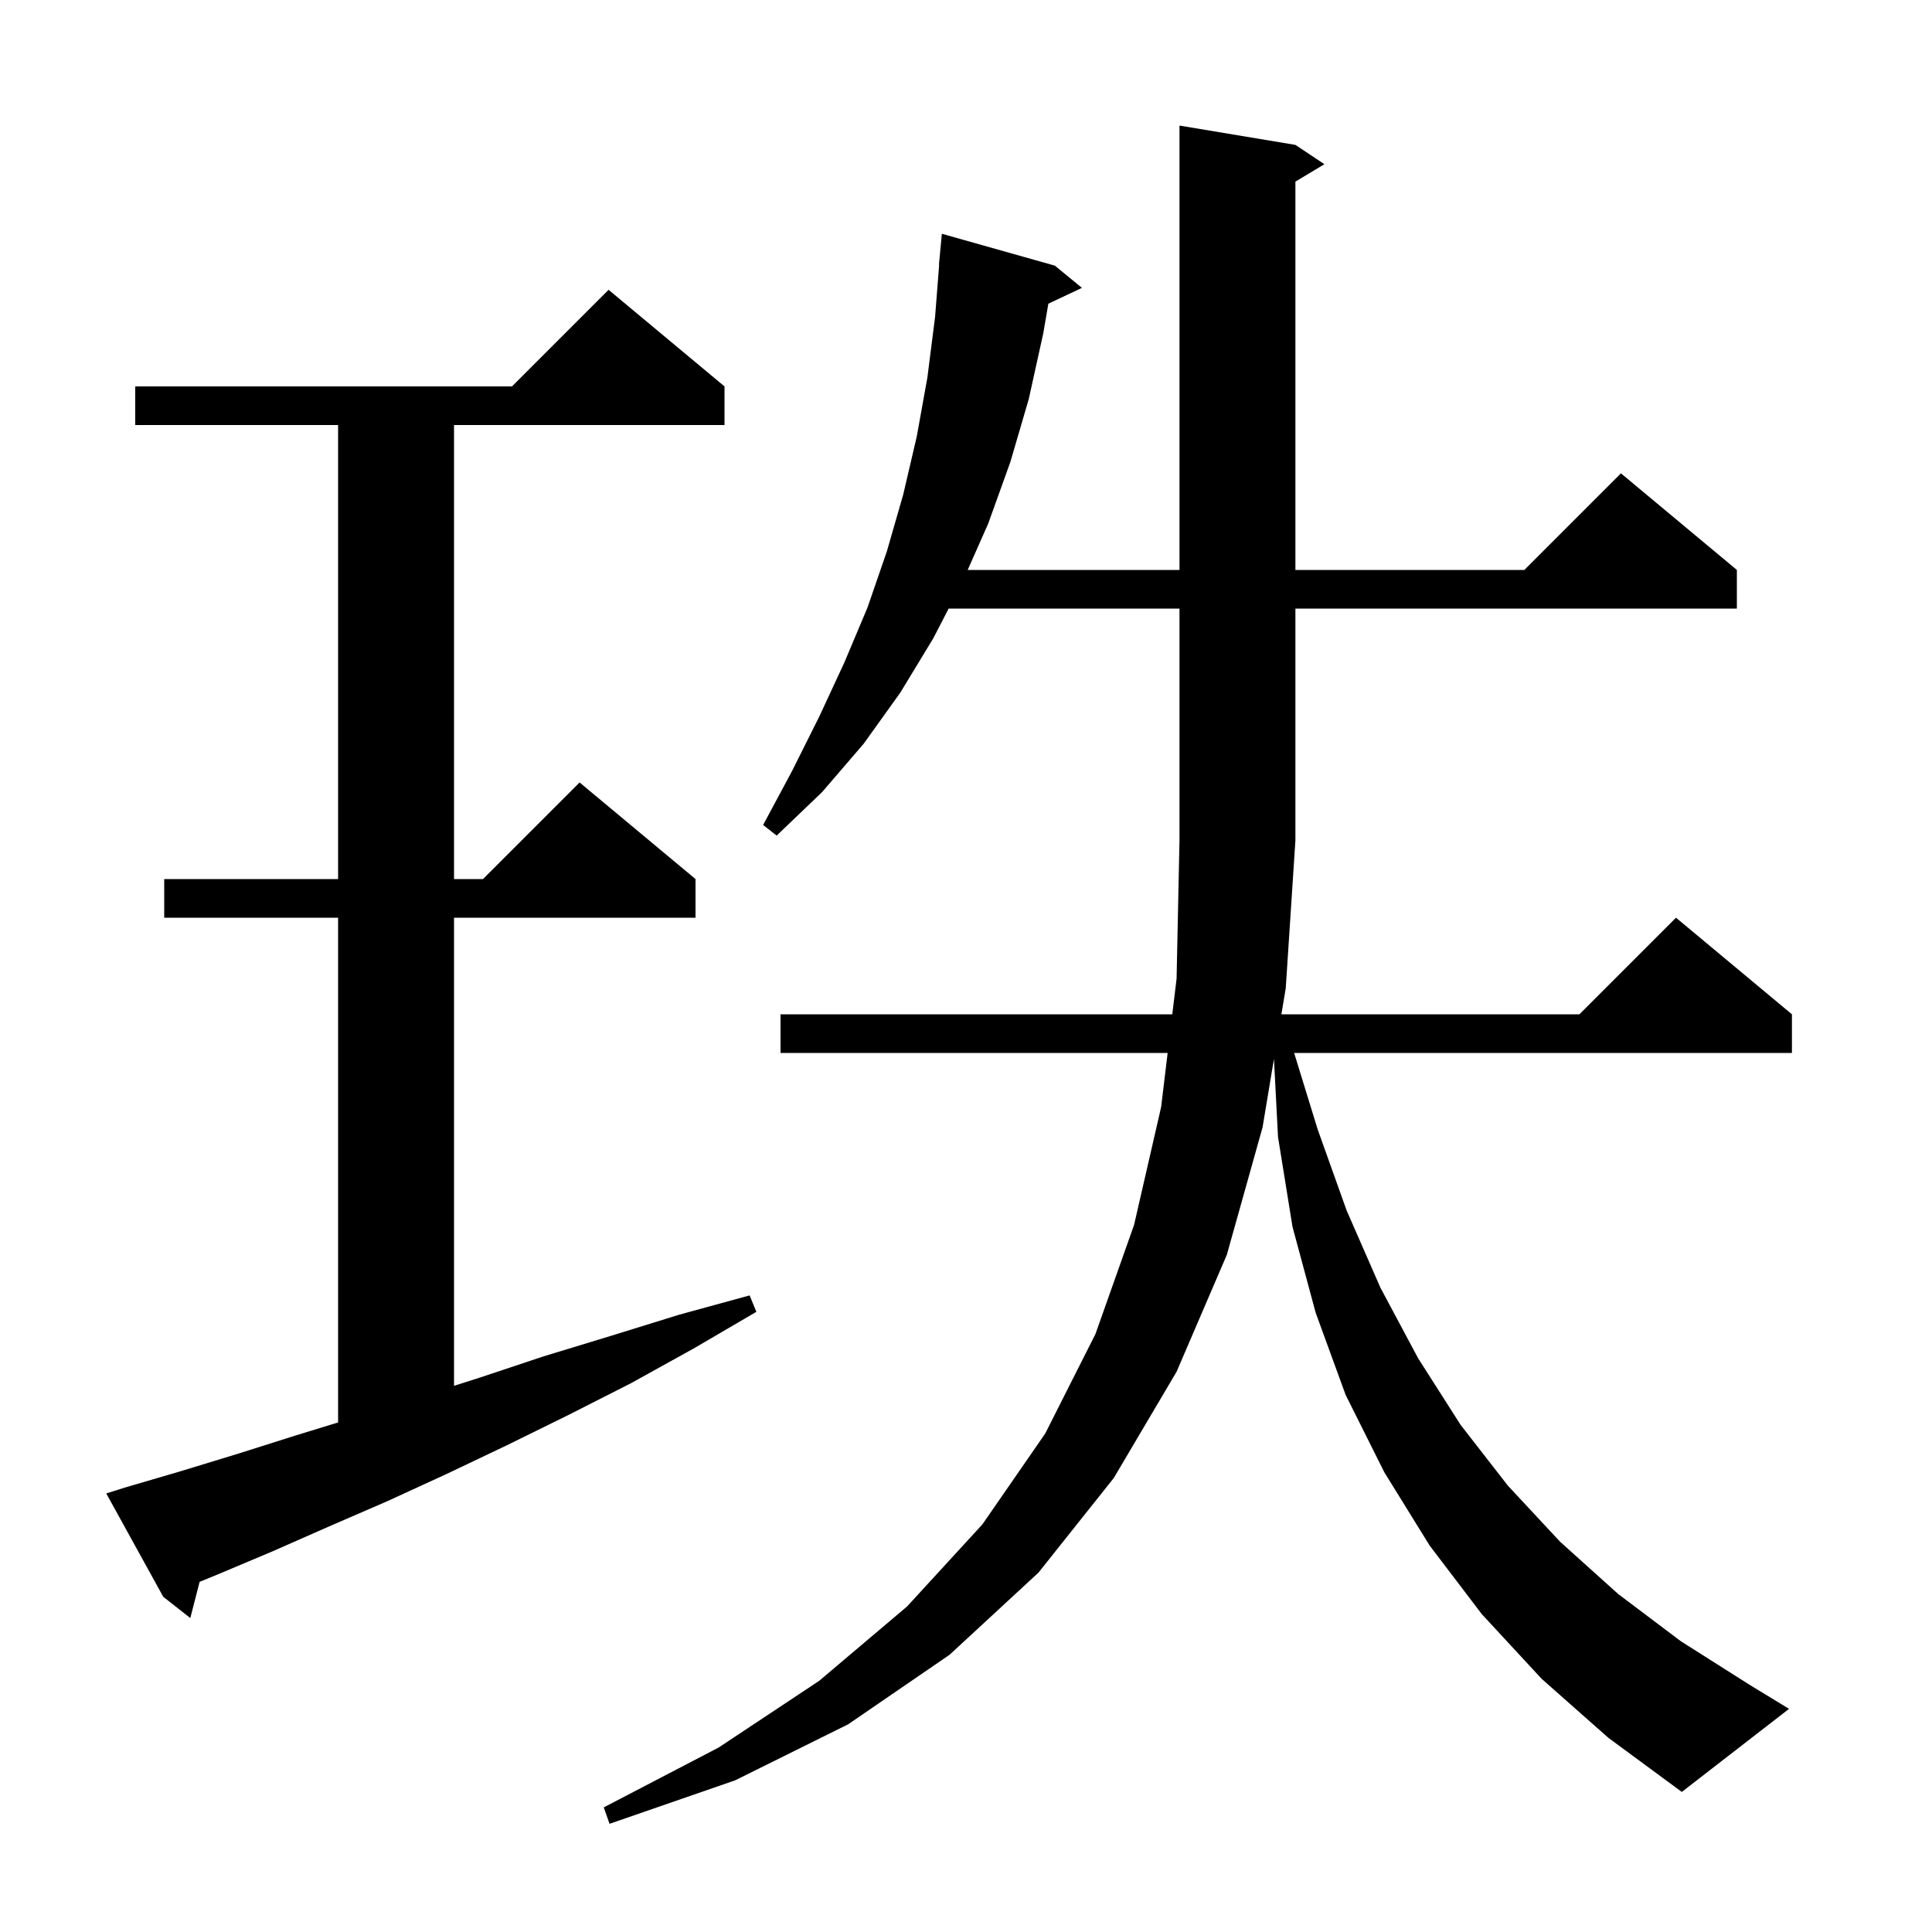 <svg xmlns="http://www.w3.org/2000/svg" xmlns:xlink="http://www.w3.org/1999/xlink" version="1.1" baseProfile="full" viewBox="0 0 200 200" width="200" height="200"><g fill="currentColor"><path d="M 159.6 173.8 L 153.4 167.1 L 148.0 160.0 L 143.3 152.4 L 139.3 144.4 L 136.2 135.9 L 133.8 127.0 L 132.3 117.7 L 131.879 109.624 L 130.7 116.7 L 127.0 129.9 L 121.8 142.0 L 115.3 153.0 L 107.5 162.8 L 98.3 171.3 L 87.8 178.5 L 76.1 184.3 L 63.1 188.8 L 62.5 187.1 L 74.4 180.9 L 84.8 174.0 L 93.9 166.3 L 101.7 157.8 L 108.2 148.4 L 113.4 138.1 L 117.4 126.8 L 120.2 114.6 L 120.874 109.0 L 80.8 109.0 L 80.8 105.0 L 121.355 105.0 L 121.8 101.3 L 122.1 87.0 L 122.1 63.0 L 98.203 63.0 L 96.6 66.1 L 93.2 71.7 L 89.4 77.0 L 85.1 82.0 L 80.4 86.5 L 79.0 85.4 L 82.0 79.8 L 84.8 74.2 L 87.4 68.6 L 89.8 62.9 L 91.8 57.1 L 93.5 51.2 L 94.9 45.2 L 96.0 39.1 L 96.8 32.8 L 97.222 27.4 L 97.2 27.4 L 97.5 24.2 L 109.2 27.5 L 112.0 29.8 L 108.525 31.439 L 108.0 34.5 L 106.5 41.3 L 104.6 47.8 L 102.3 54.2 L 100.175 59.0 L 122.1 59.0 L 122.1 13.0 L 134.1 15.0 L 137.1 17.0 L 134.1 18.8 L 134.1 59.0 L 157.8 59.0 L 167.8 49.0 L 179.8 59.0 L 179.8 63.0 L 134.1 63.0 L 134.1 87.0 L 133.1 102.3 L 132.65 105.0 L 163.5 105.0 L 173.5 95.0 L 185.5 105.0 L 185.5 109.0 L 133.969 109.0 L 136.4 116.9 L 139.4 125.3 L 142.9 133.3 L 146.8 140.6 L 151.2 147.5 L 156.1 153.8 L 161.5 159.6 L 167.5 165.0 L 174.0 169.9 L 181.1 174.4 L 185.2 176.9 L 174.1 185.5 L 166.5 179.9 Z M 12.9 154.0 L 18.7 152.3 L 24.6 150.5 L 30.6 148.6 L 35.0 147.252 L 35.0 95.0 L 17.0 95.0 L 17.0 91.0 L 35.0 91.0 L 35.0 44.0 L 14.0 44.0 L 14.0 40.0 L 53.0 40.0 L 63.0 30.0 L 75.0 40.0 L 75.0 44.0 L 47.0 44.0 L 47.0 91.0 L 50.0 91.0 L 60.0 81.0 L 72.0 91.0 L 72.0 95.0 L 47.0 95.0 L 47.0 143.459 L 49.7 142.6 L 56.3 140.4 L 63.2 138.3 L 70.3 136.1 L 77.6 134.1 L 78.3 135.8 L 71.8 139.6 L 65.3 143.2 L 58.8 146.5 L 52.5 149.6 L 46.2 152.6 L 40.1 155.4 L 34.1 158.0 L 28.2 160.6 L 22.5 163.0 L 20.663 163.754 L 19.7 167.5 L 16.9 165.3 L 11.0 154.6 Z "/></g></svg>